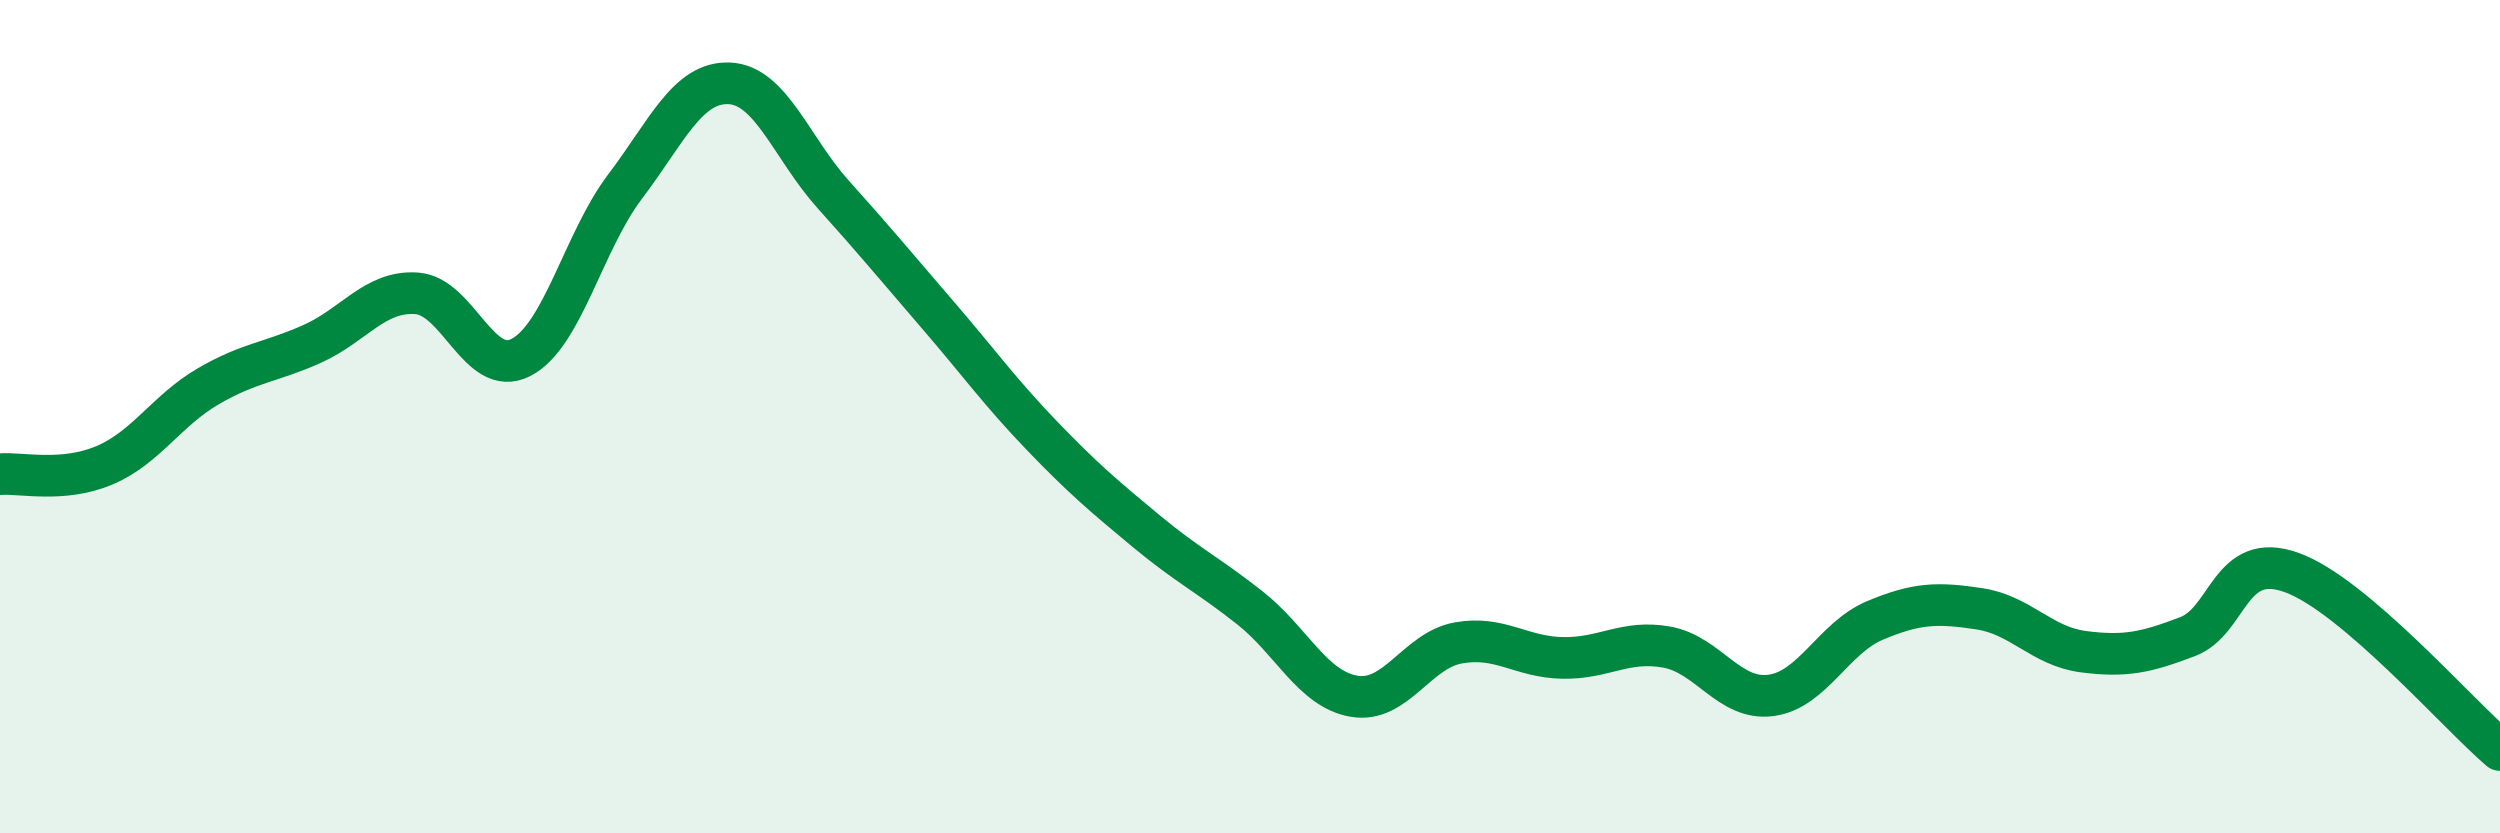 
    <svg width="60" height="20" viewBox="0 0 60 20" xmlns="http://www.w3.org/2000/svg">
      <path
        d="M 0,11.38 C 0.5,11.34 1.5,11.59 2.5,11.17 C 3.5,10.75 4,9.85 5,9.27 C 6,8.69 6.5,8.7 7.5,8.25 C 8.5,7.8 9,6.97 10,7.04 C 11,7.11 11.5,9.09 12.5,8.58 C 13.5,8.07 14,5.8 15,4.48 C 16,3.16 16.5,1.96 17.5,2 C 18.5,2.04 19,3.56 20,4.67 C 21,5.78 21.5,6.39 22.5,7.55 C 23.5,8.71 24,9.41 25,10.45 C 26,11.49 26.5,11.91 27.5,12.74 C 28.5,13.57 29,13.8 30,14.59 C 31,15.38 31.5,16.54 32.5,16.71 C 33.5,16.88 34,15.61 35,15.43 C 36,15.25 36.5,15.77 37.5,15.79 C 38.5,15.81 39,15.35 40,15.53 C 41,15.71 41.5,16.82 42.5,16.69 C 43.5,16.56 44,15.31 45,14.89 C 46,14.47 46.5,14.46 47.5,14.61 C 48.5,14.76 49,15.51 50,15.64 C 51,15.77 51.5,15.66 52.5,15.28 C 53.5,14.9 53.5,13.2 55,13.74 C 56.5,14.28 59,17.15 60,18L60 20L0 20Z"
        fill="#008740"
        opacity="0.1"
        stroke-linecap="round"
        stroke-linejoin="round"
      />
      <path
        d="M 0,11.38 C 0.5,11.34 1.5,11.59 2.5,11.17 C 3.5,10.75 4,9.85 5,9.27 C 6,8.69 6.5,8.7 7.5,8.25 C 8.5,7.8 9,6.97 10,7.04 C 11,7.11 11.5,9.09 12.5,8.58 C 13.5,8.07 14,5.8 15,4.48 C 16,3.16 16.5,1.96 17.5,2 C 18.5,2.04 19,3.56 20,4.67 C 21,5.78 21.5,6.39 22.5,7.55 C 23.5,8.71 24,9.41 25,10.45 C 26,11.49 26.5,11.91 27.5,12.74 C 28.5,13.57 29,13.8 30,14.59 C 31,15.38 31.5,16.54 32.5,16.71 C 33.5,16.88 34,15.61 35,15.43 C 36,15.25 36.5,15.77 37.5,15.79 C 38.5,15.81 39,15.35 40,15.53 C 41,15.71 41.5,16.82 42.5,16.69 C 43.5,16.56 44,15.31 45,14.89 C 46,14.47 46.5,14.46 47.5,14.61 C 48.5,14.76 49,15.51 50,15.64 C 51,15.77 51.5,15.66 52.5,15.28 C 53.5,14.9 53.5,13.2 55,13.74 C 56.5,14.28 59,17.15 60,18"
        stroke="#008740"
        stroke-width="1"
        fill="none"
        stroke-linecap="round"
        stroke-linejoin="round"
      />
    </svg>
  